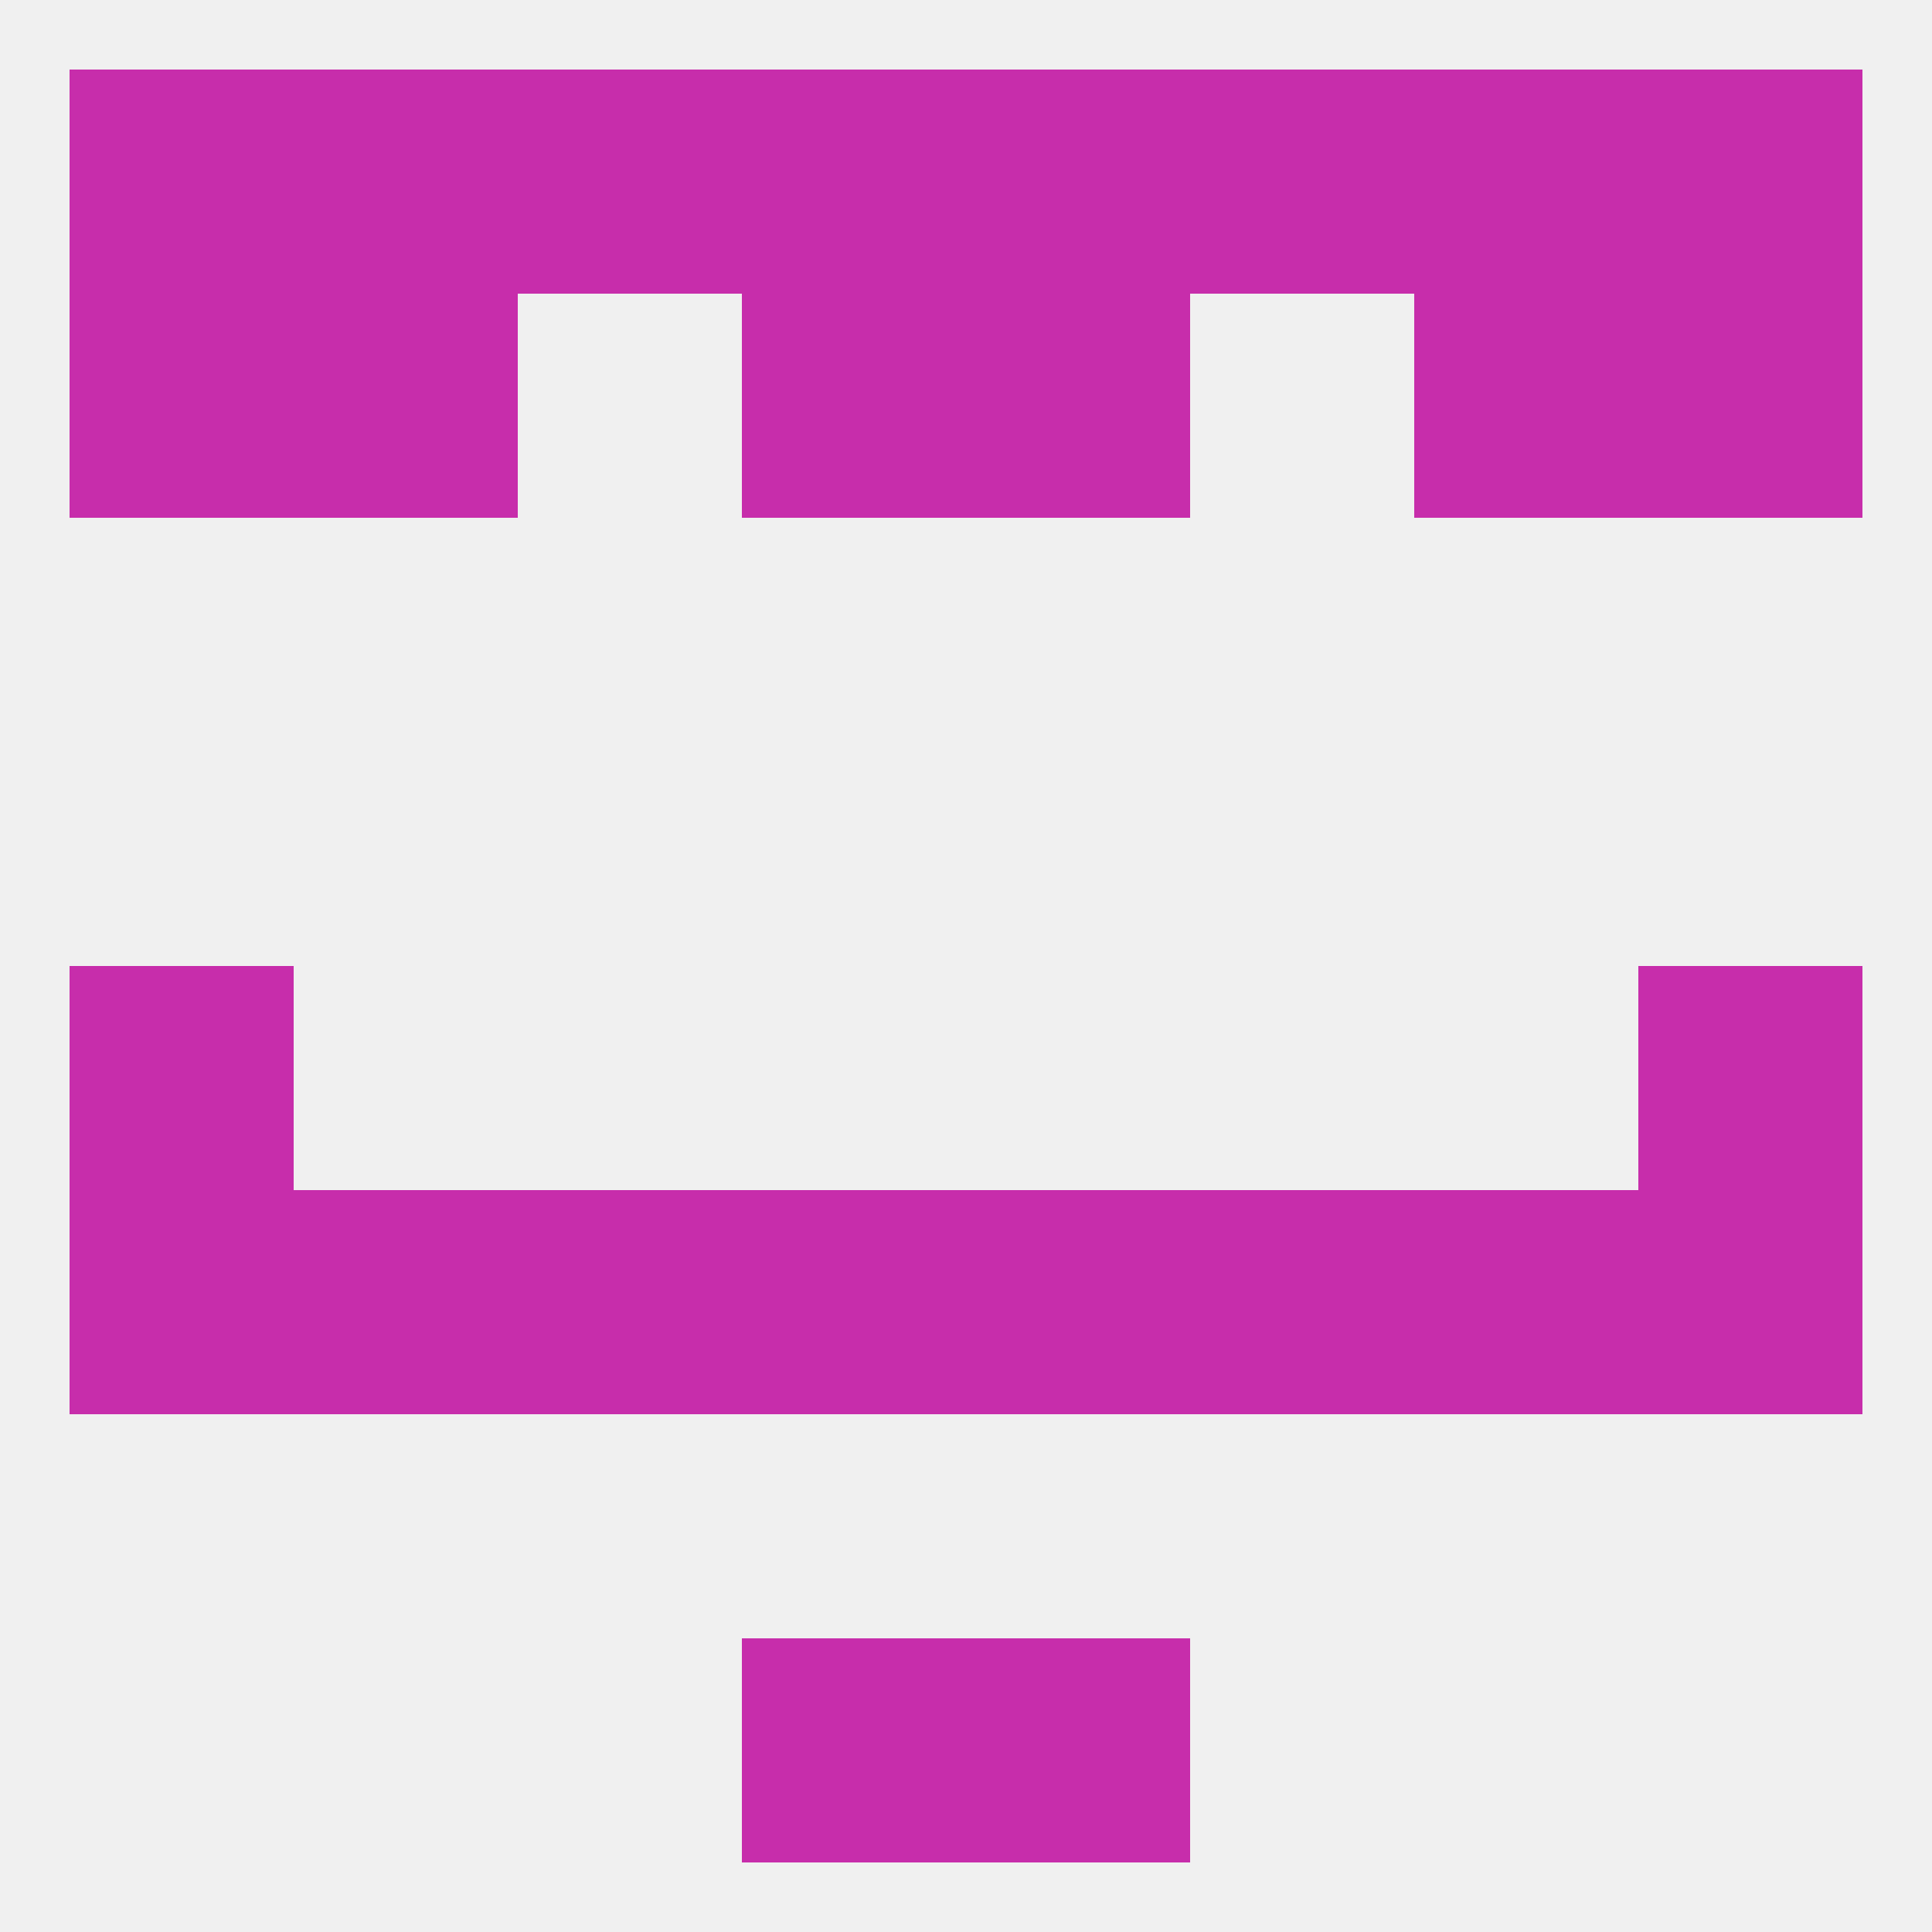 
<!--   <?xml version="1.0"?> -->
<svg version="1.1" baseprofile="full" xmlns="http://www.w3.org/2000/svg" xmlns:xlink="http://www.w3.org/1999/xlink" xmlns:ev="http://www.w3.org/2001/xml-events" width="250" height="250" viewBox="0 0 250 250" >
	<rect width="100%" height="100%" fill="rgba(240,240,240,255)"/>

	<rect x="125" y="38" width="29" height="29" fill="rgba(199,45,171,255)"/>
	<rect x="38" y="38" width="29" height="29" fill="rgba(199,45,171,255)"/>
	<rect x="183" y="38" width="29" height="29" fill="rgba(199,45,171,255)"/>
	<rect x="9" y="38" width="29" height="29" fill="rgba(199,45,171,255)"/>
	<rect x="212" y="38" width="29" height="29" fill="rgba(199,45,171,255)"/>
	<rect x="96" y="38" width="29" height="29" fill="rgba(199,45,171,255)"/>
	<rect x="212" y="125" width="29" height="29" fill="rgba(199,45,171,255)"/>
	<rect x="9" y="125" width="29" height="29" fill="rgba(199,45,171,255)"/>
	<rect x="212" y="154" width="29" height="29" fill="rgba(199,45,171,255)"/>
	<rect x="96" y="154" width="29" height="29" fill="rgba(199,45,171,255)"/>
	<rect x="125" y="154" width="29" height="29" fill="rgba(199,45,171,255)"/>
	<rect x="67" y="154" width="29" height="29" fill="rgba(199,45,171,255)"/>
	<rect x="154" y="154" width="29" height="29" fill="rgba(199,45,171,255)"/>
	<rect x="38" y="154" width="29" height="29" fill="rgba(199,45,171,255)"/>
	<rect x="183" y="154" width="29" height="29" fill="rgba(199,45,171,255)"/>
	<rect x="9" y="154" width="29" height="29" fill="rgba(199,45,171,255)"/>
	<rect x="96" y="212" width="29" height="29" fill="rgba(199,45,171,255)"/>
	<rect x="125" y="212" width="29" height="29" fill="rgba(199,45,171,255)"/>
	<rect x="9" y="9" width="29" height="29" fill="rgba(199,45,171,255)"/>
	<rect x="212" y="9" width="29" height="29" fill="rgba(199,45,171,255)"/>
	<rect x="38" y="9" width="29" height="29" fill="rgba(199,45,171,255)"/>
	<rect x="96" y="9" width="29" height="29" fill="rgba(199,45,171,255)"/>
	<rect x="125" y="9" width="29" height="29" fill="rgba(199,45,171,255)"/>
	<rect x="67" y="9" width="29" height="29" fill="rgba(199,45,171,255)"/>
	<rect x="154" y="9" width="29" height="29" fill="rgba(199,45,171,255)"/>
	<rect x="183" y="9" width="29" height="29" fill="rgba(199,45,171,255)"/>
</svg>